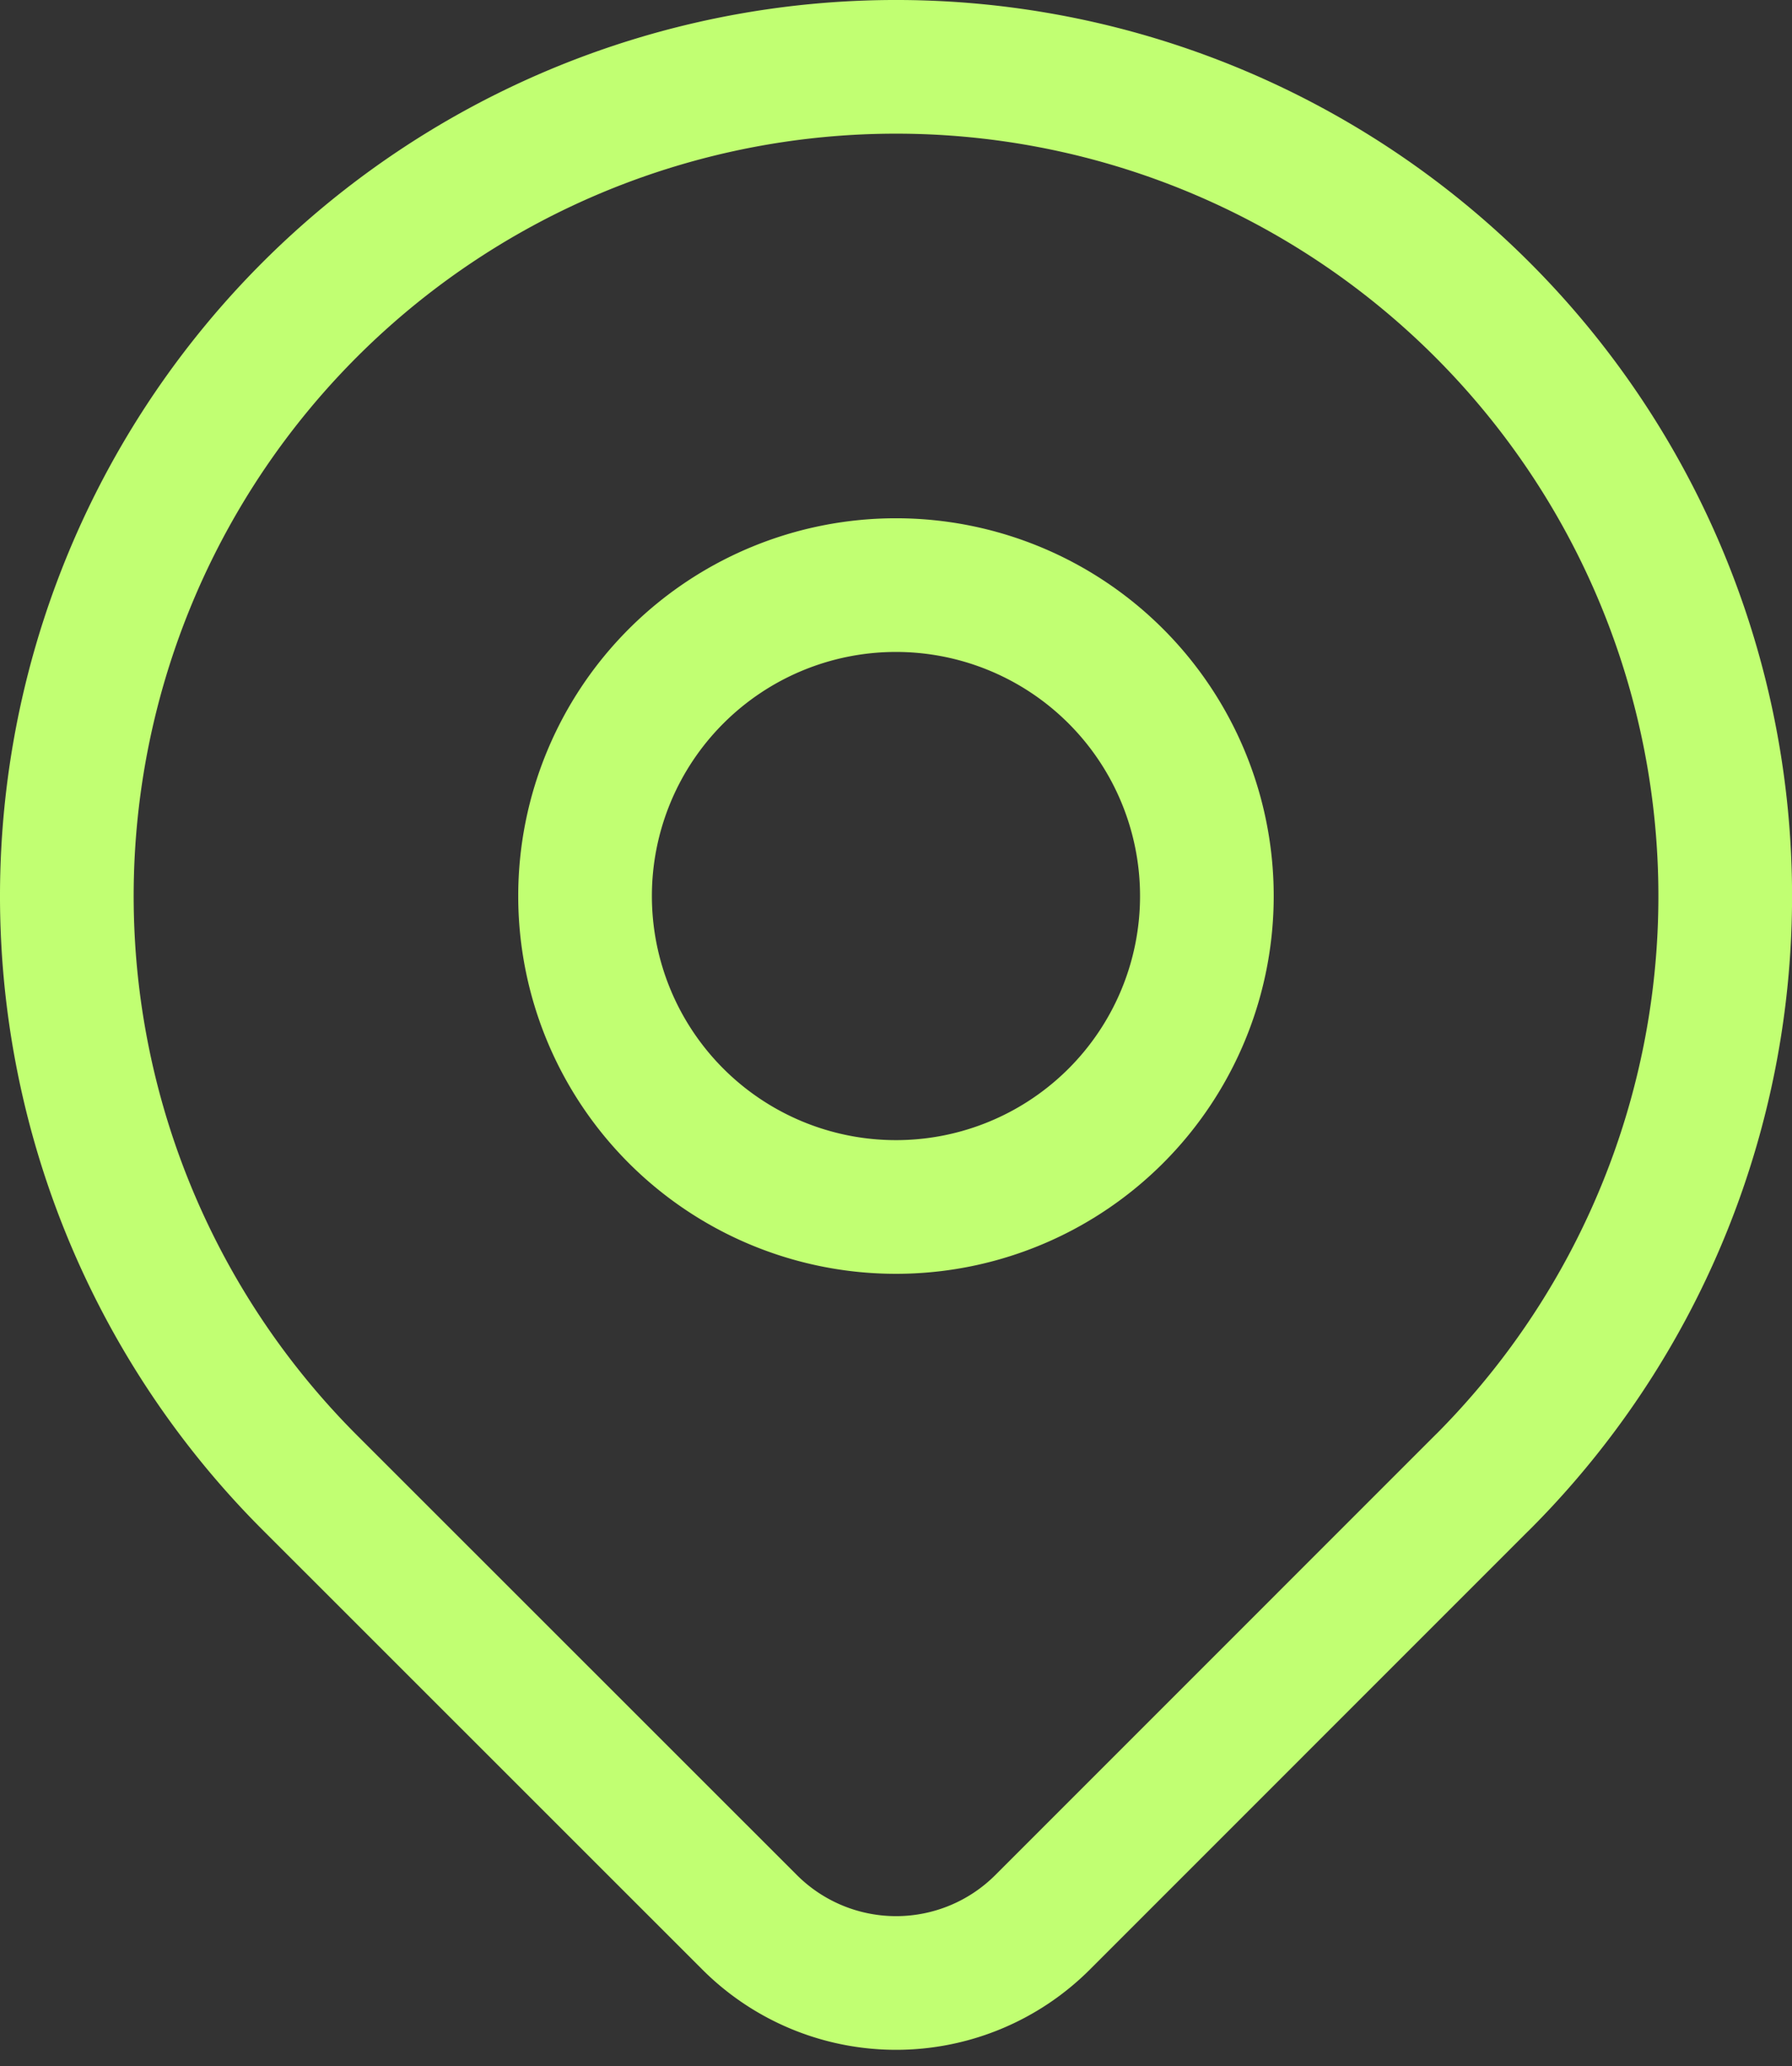 <svg xmlns="http://www.w3.org/2000/svg" width="26.813" height="30.915" viewBox="0 0 26.813 30.915">
  <rect x="0" y="0" width="26.813" height="30.915" fill="#333333" stroke="none"/>
  <g id="Group_84" data-name="Group 84" transform="translate(-3 -2)">
    <path id="Path_126" data-name="Path 126" d="M9,12.652A4.652,4.652,0,1,0,13.652,8,4.652,4.652,0,0,0,9,12.652" transform="translate(2.754 2.754)" fill="none" stroke="#c1ff72" stroke-linecap="round" stroke-linejoin="round" stroke-width="2"/>
    <path id="Path_127" data-name="Path 127" d="M25.18,24.179,18.6,30.76a3.1,3.1,0,0,1-4.384,0l-6.582-6.58a12.407,12.407,0,1,1,17.546,0Z" transform="translate(0)" fill="none" stroke="#c1ff72" stroke-linecap="round" stroke-linejoin="round" stroke-width="2"/>
  </g>
</svg>
